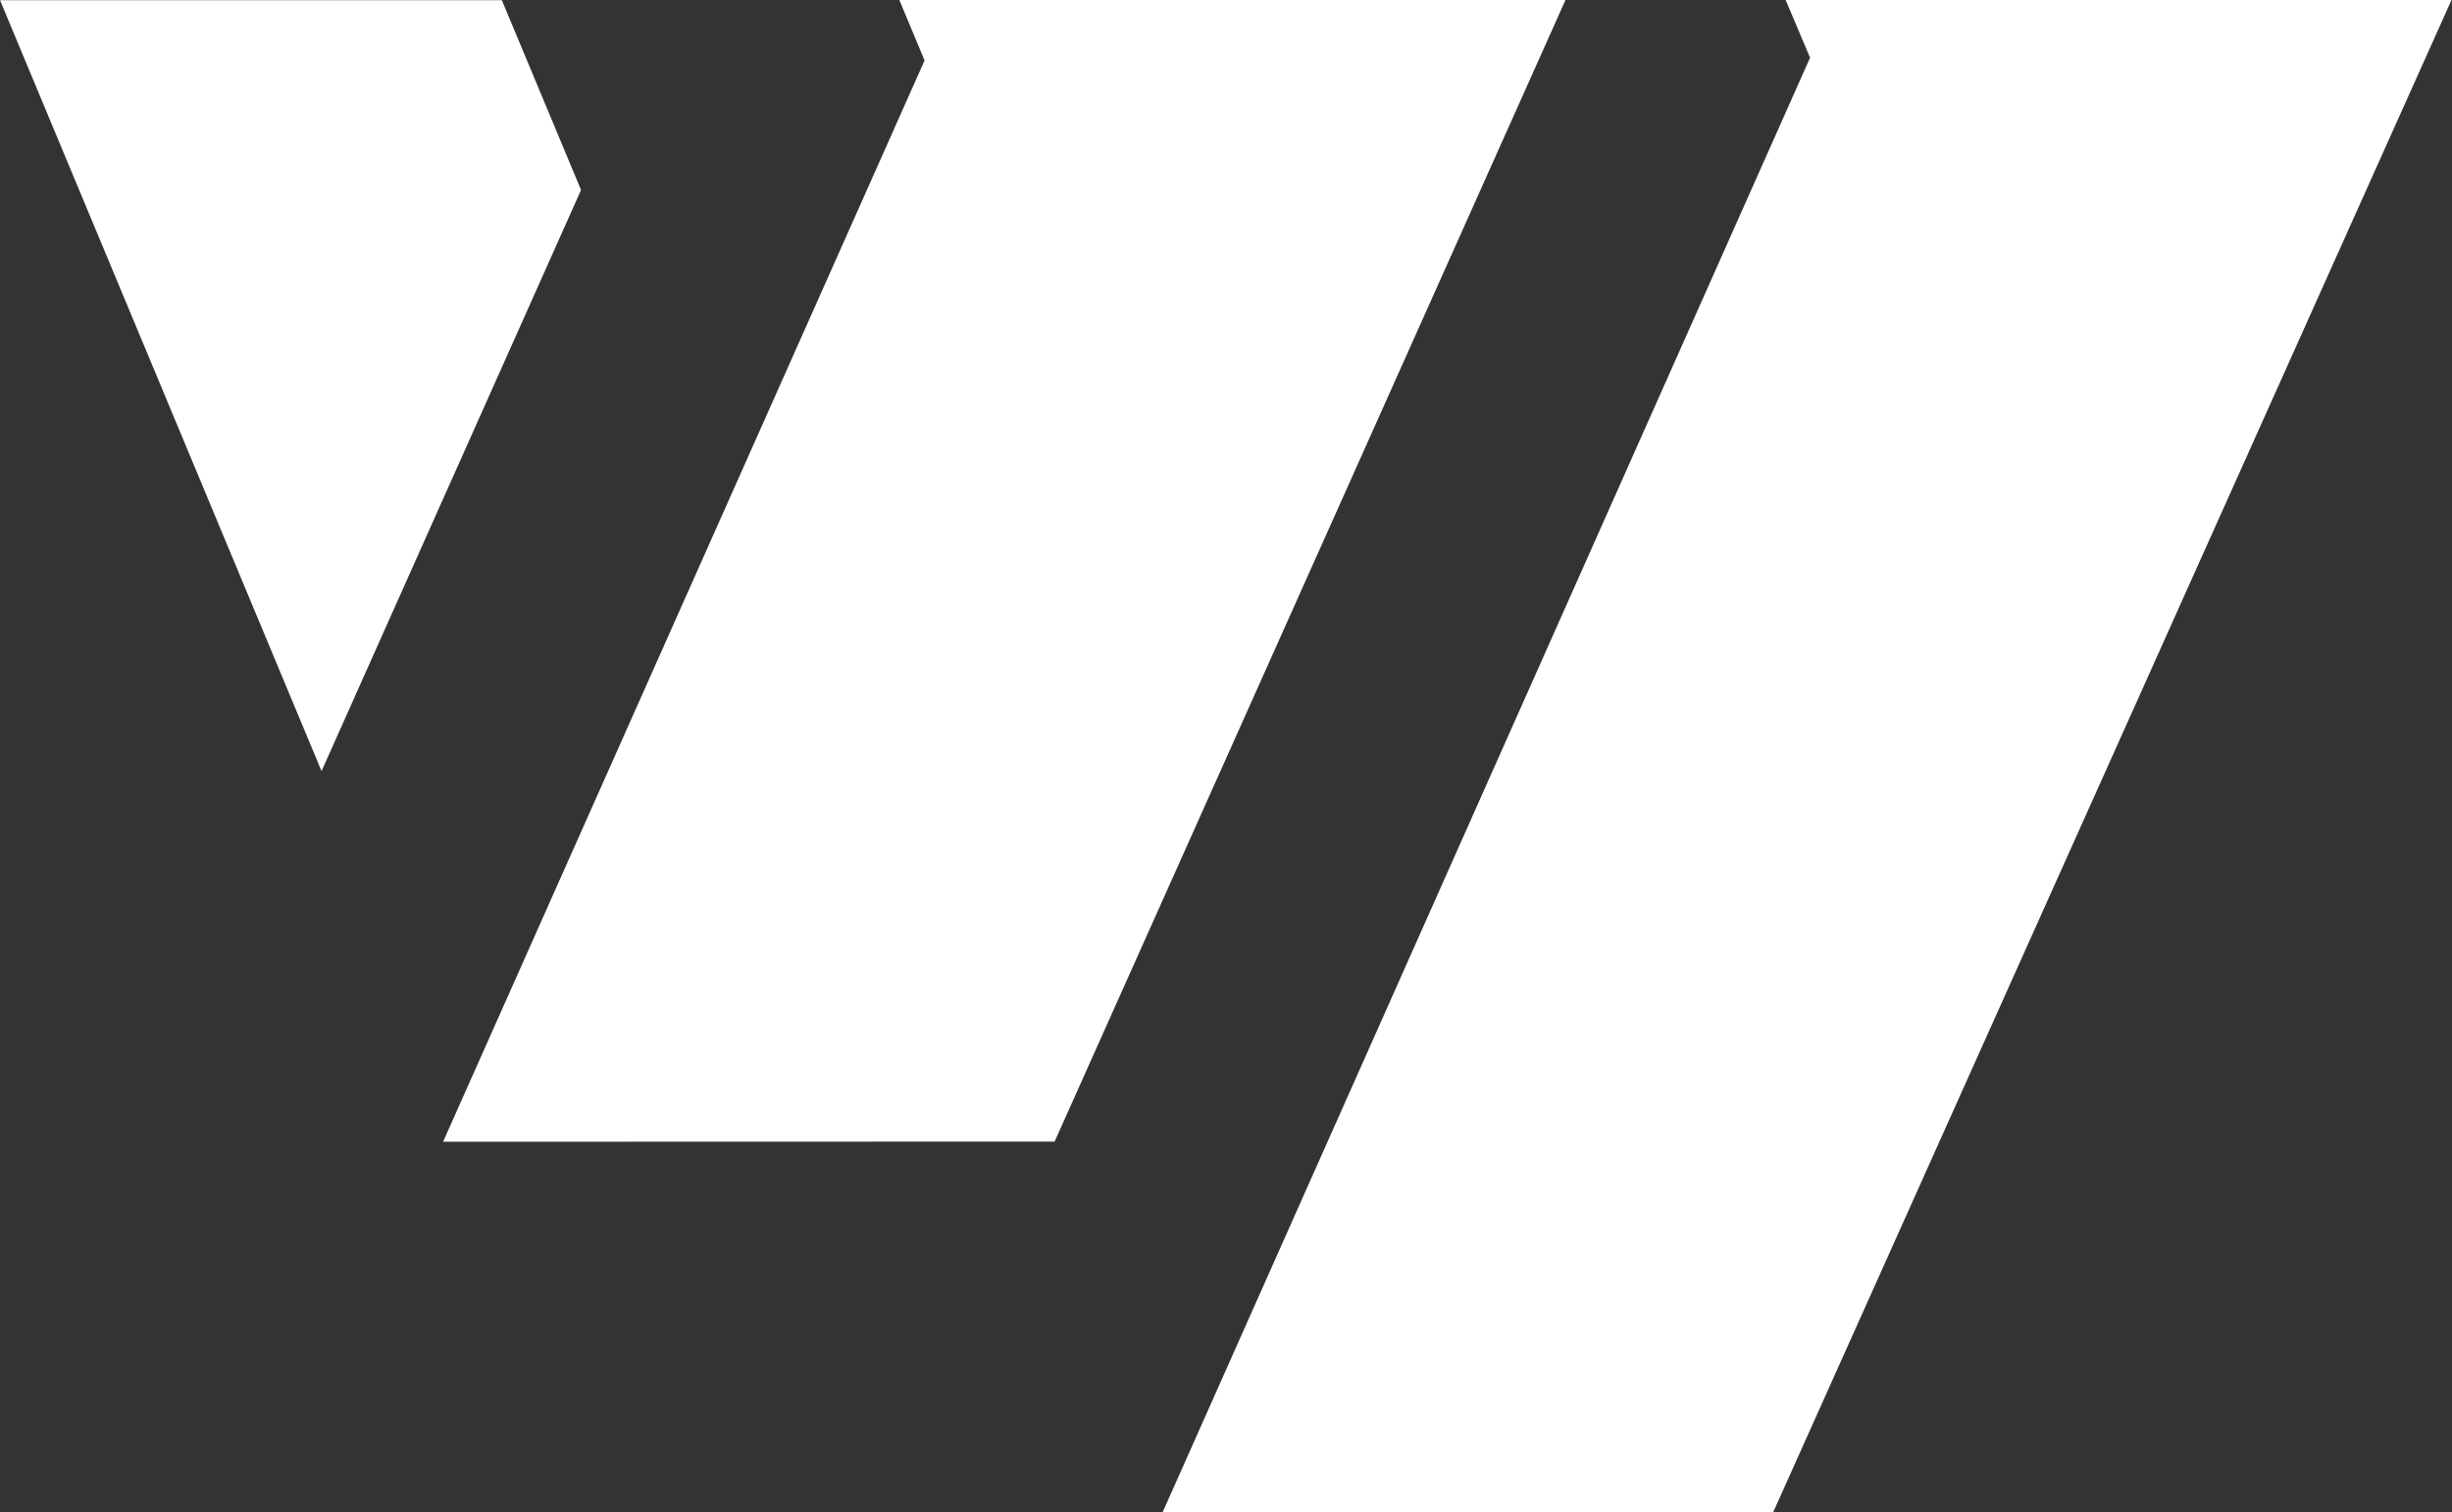 <svg xmlns="http://www.w3.org/2000/svg" width="30" height="18.51" viewBox="0 0 30 18.51"><rect x="0" y="0" width="30" height="18.51" fill="#333333" stroke="none"/><g transform="translate(-304.724 -437.193)"><g transform="translate(304.724 437.193)"><path d="M331.675,455.7l7.921-17.8-.3-.709h8.149l-8.3,18.509Z" transform="translate(-317.45 -437.194)" fill="#fff"/><path d="M314.995,451.166l5.891-13.233-.309-.741h8.151l-6.251,13.972Z" transform="translate(-309.574 -437.193)" fill="#fff"/><path d="M311.833,439.519l-.969-2.323h-6.14l3.934,9.435Z" transform="translate(-304.724 -437.194)" fill="#fff"/></g></g></svg>